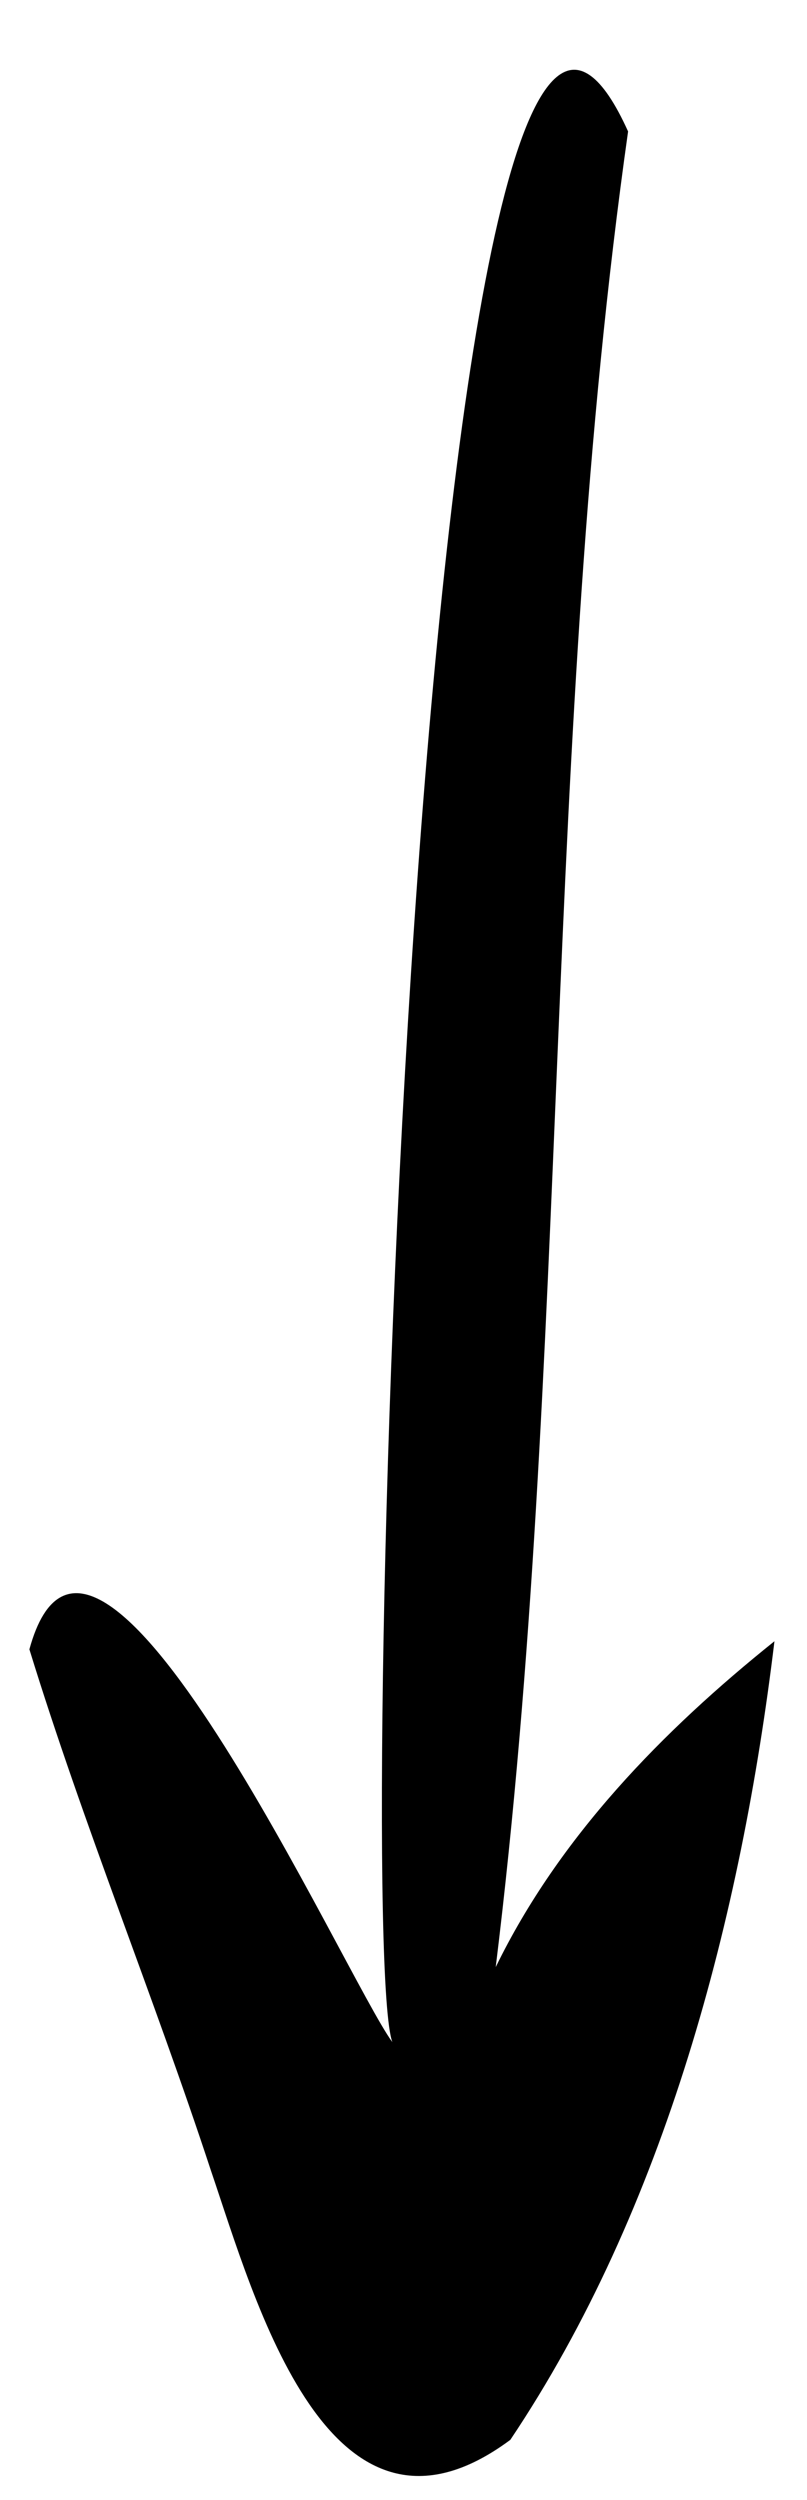 <?xml version="1.0" encoding="UTF-8"?> <svg xmlns="http://www.w3.org/2000/svg" viewBox="0 0 40.91 126.65"><g id="Layer_group" data-name="Layer group"><g id="Vector_layer-3" data-name="Vector layer"><path d="M36.12,100.13c.05-.22.11-.43.17-.65Z"></path><path d="M39.26,83.15c-5.67,4.54-10.92,9.92-14.13,16.51,3.8-30.88,2.35-62.19,6.71-93-10.55-23.34-13.91,91.52-11.95,96.8-2.39-3.24-15.17-31.69-18.4-19.9,2.74,8.9,6.29,17.55,9.2,26.4,2.24,6.56,6,20.46,15.18,13.65C33.74,111.88,37.58,97.05,39.26,83.15Z"></path></g></g></svg> 